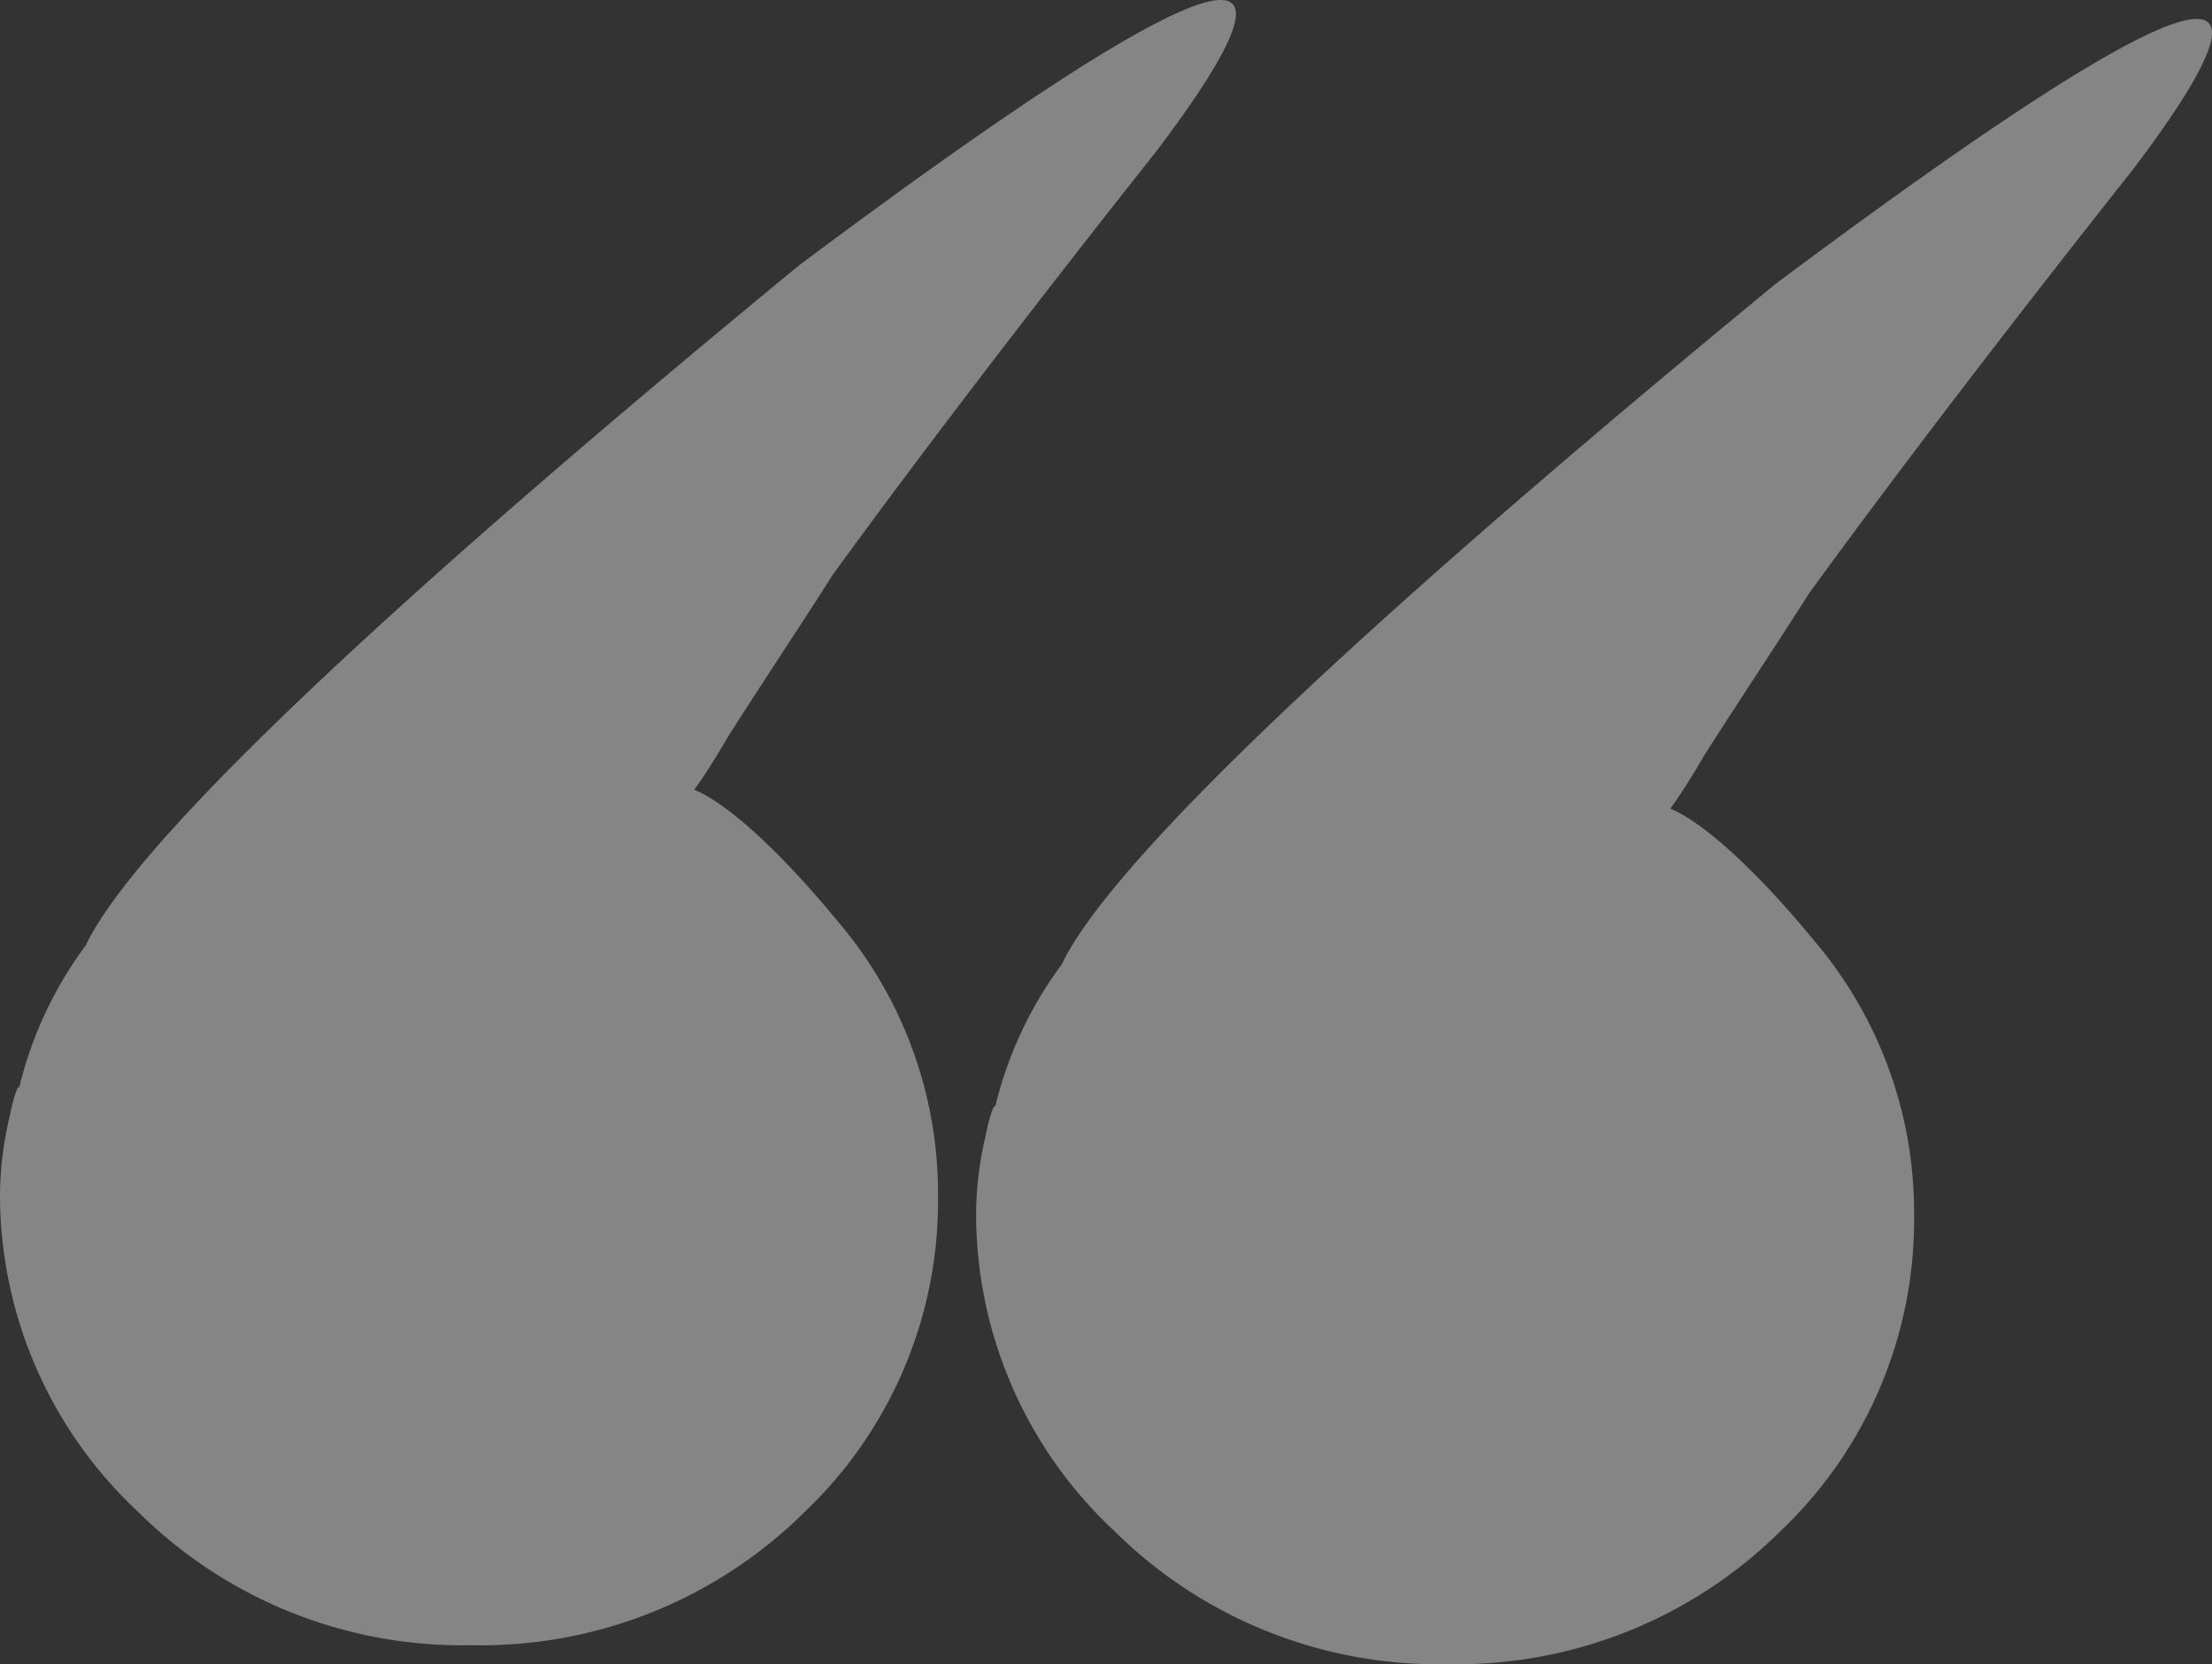 <svg xmlns="http://www.w3.org/2000/svg" width="70.278" height="52.885" viewBox="0 0 70.278 52.885">
  <rect x="0" y="0" width="70.278" height="52.885" fill="#333333" stroke="none"/>
  <path id="Path_1408" data-name="Path 1408" d="M-7.866-385.3a13.786,13.786,0,0,0,4.387,9.984A14.6,14.6,0,0,0,7.11-371.077,14.6,14.6,0,0,0,17.7-375.313a13.626,13.626,0,0,0,4.236-9.984,13.328,13.328,0,0,0-3.177-8.774c-2.118-2.572-3.782-3.933-4.69-4.236-.3.605.151.151,1.21-1.664,1.059-1.664,2.269-3.479,3.328-5.143,1.21-1.664,4.538-6.2,10.287-13.464q8.4-11.119-11.346,3.631C3.933-403.753-3.63-396.492-5.143-393.315a12.489,12.489,0,0,0-2.118,4.538c0-.151-.151.151-.3.908A10.862,10.862,0,0,0-7.866-385.3Zm31.012.605a13.786,13.786,0,0,0,4.387,9.984,14.6,14.6,0,0,0,10.589,4.236,14.6,14.6,0,0,0,10.589-4.236,13.626,13.626,0,0,0,4.236-9.984,13.328,13.328,0,0,0-3.177-8.774c-2.118-2.572-3.782-3.933-4.69-4.236-.3.605.151.151,1.21-1.664,1.059-1.664,2.269-3.479,3.328-5.143,1.21-1.664,4.538-6.2,10.287-13.464q8.4-11.119-11.346,3.631c-13.615,11.195-21.179,18.456-22.692,21.633a12.489,12.489,0,0,0-2.118,4.538c0-.151-.151.151-.3.908A10.862,10.862,0,0,0,23.146-384.692Z" transform="translate(7.866 423.357)" fill="#fff" opacity="0.4"/>
</svg>
